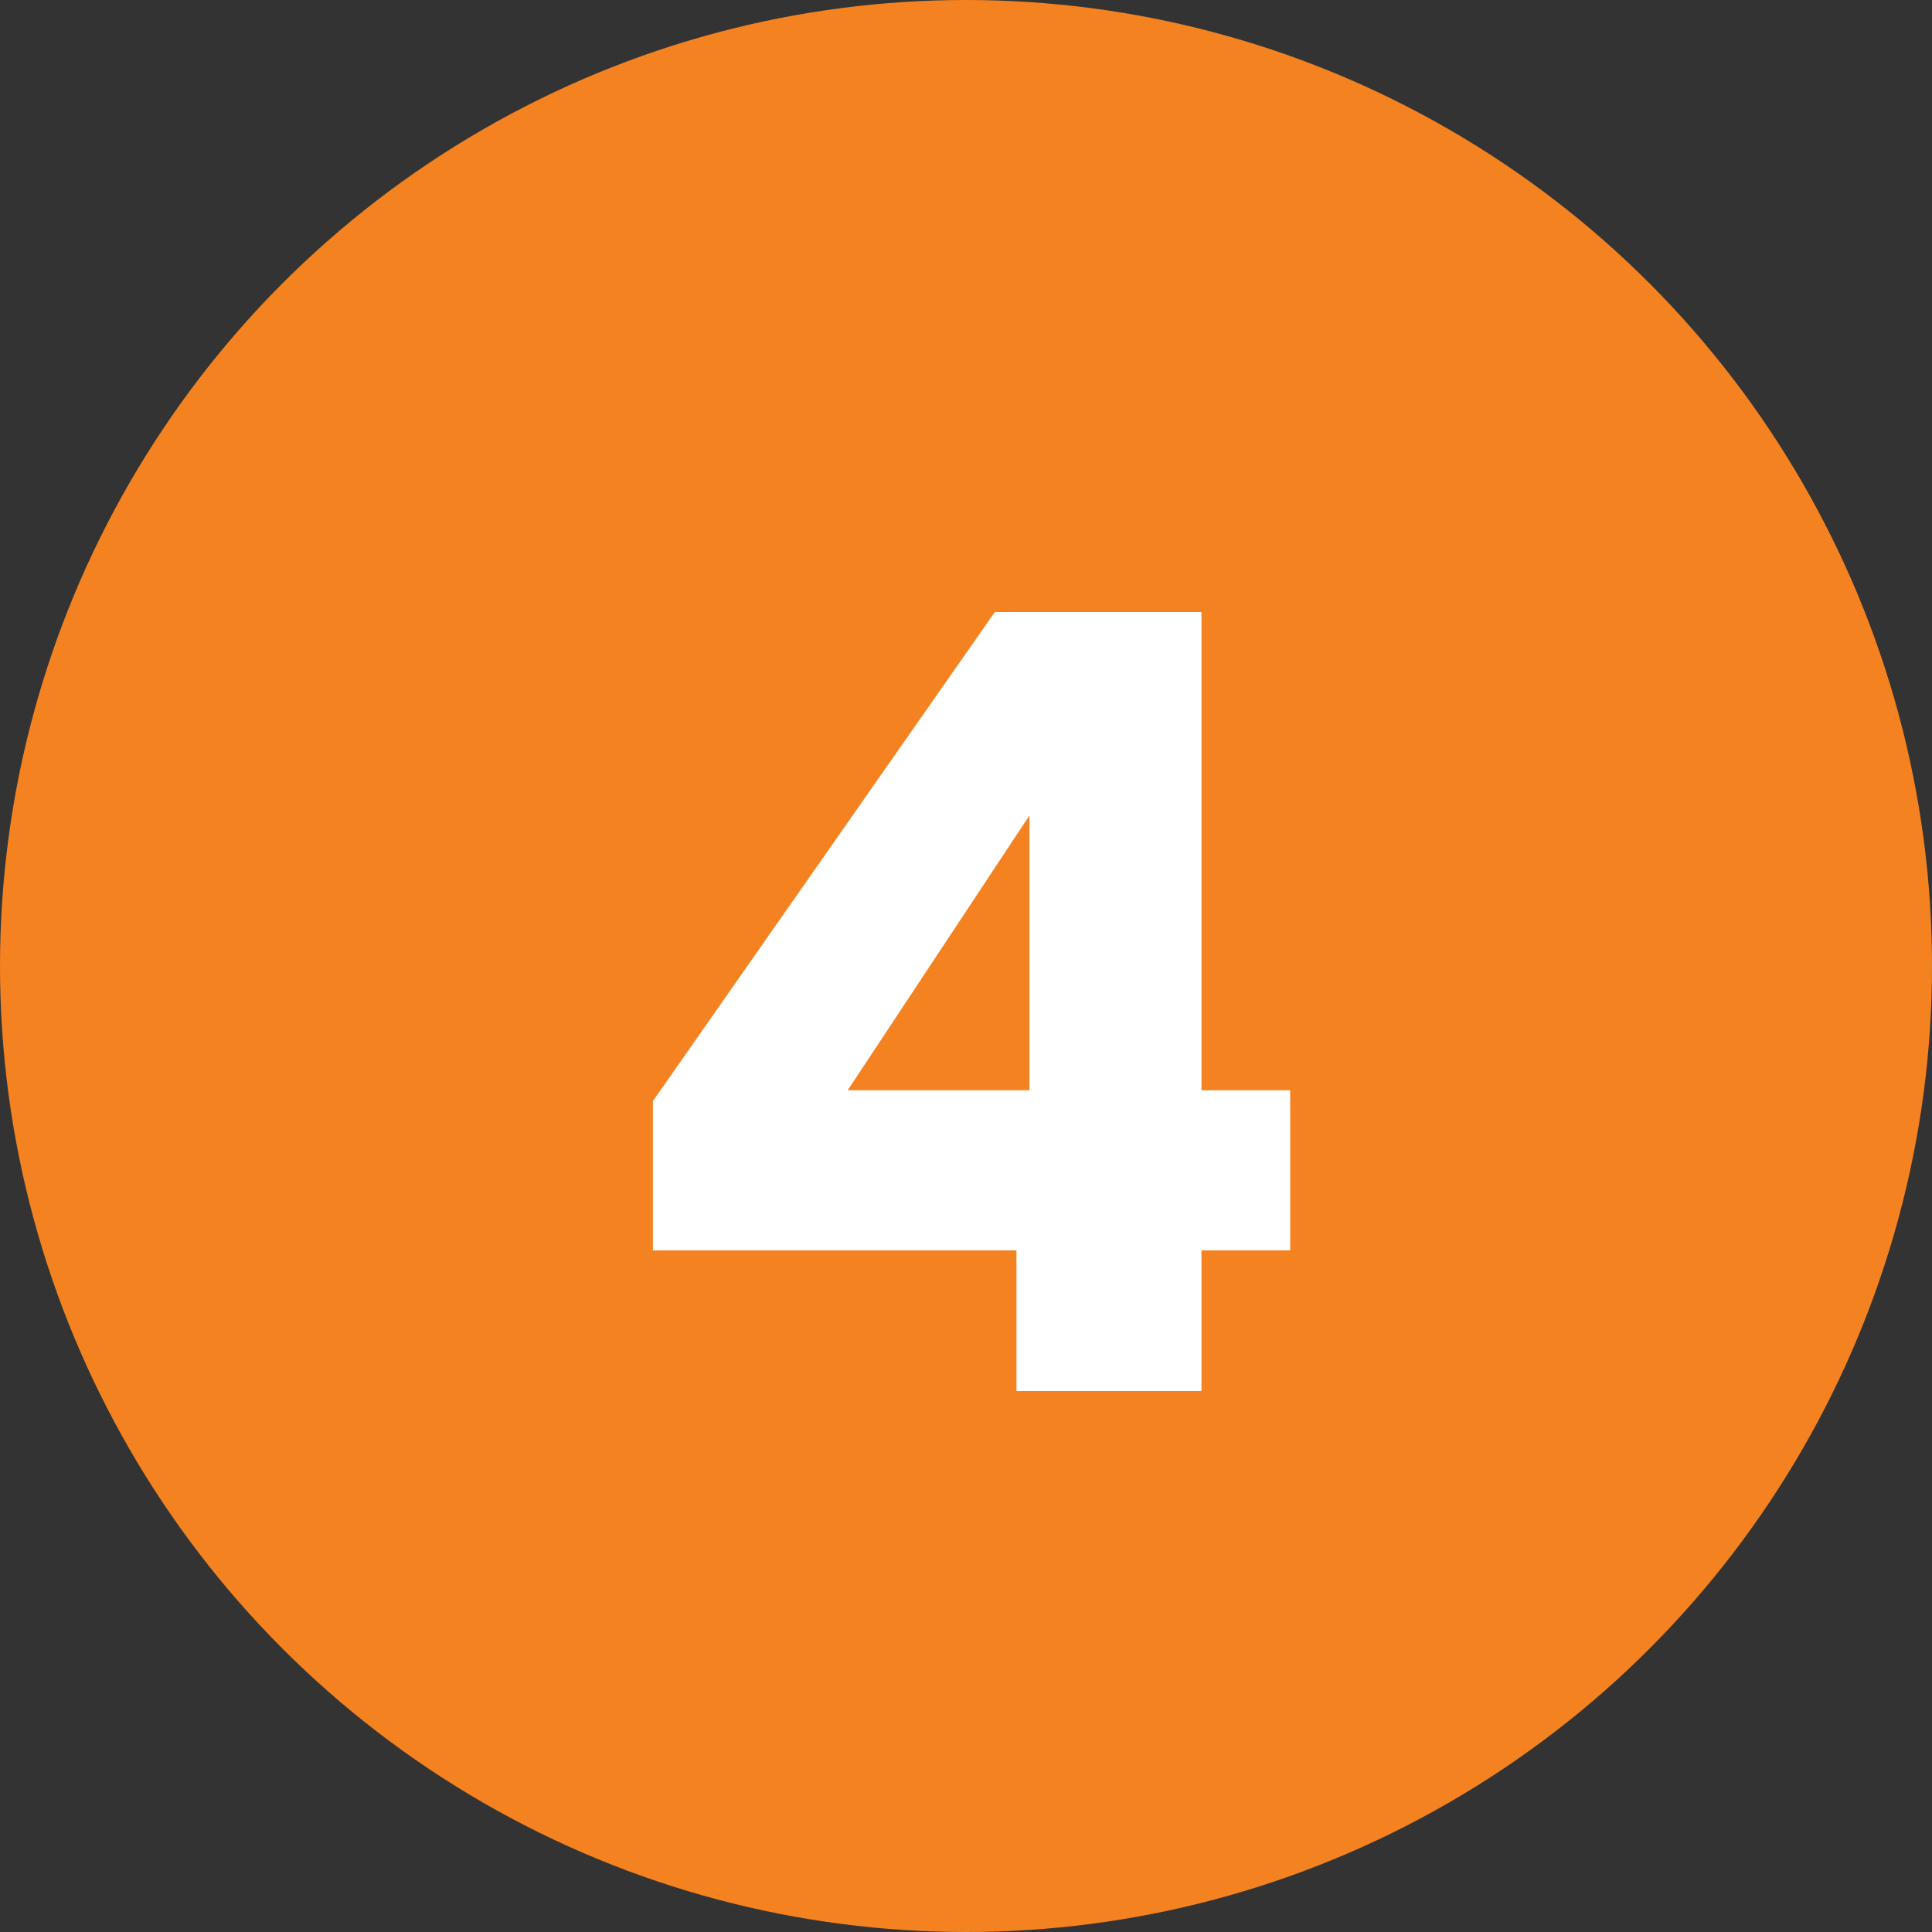 <svg width="25" height="25" viewBox="0 0 25 25" fill="none" xmlns="http://www.w3.org/2000/svg">
<rect x="0" y="0" width="25" height="25" fill="#333333" stroke="none"/>
<circle cx="12.5" cy="12.5" r="12.5" fill="#F58220"/>
<path d="M8.449 16.18V14.248L12.873 7.92H15.547V14.108H16.695V16.18H15.547V18H13.153V16.18H8.449ZM13.321 10.552L10.969 14.108H13.321V10.552Z" fill="white"/>
</svg>
